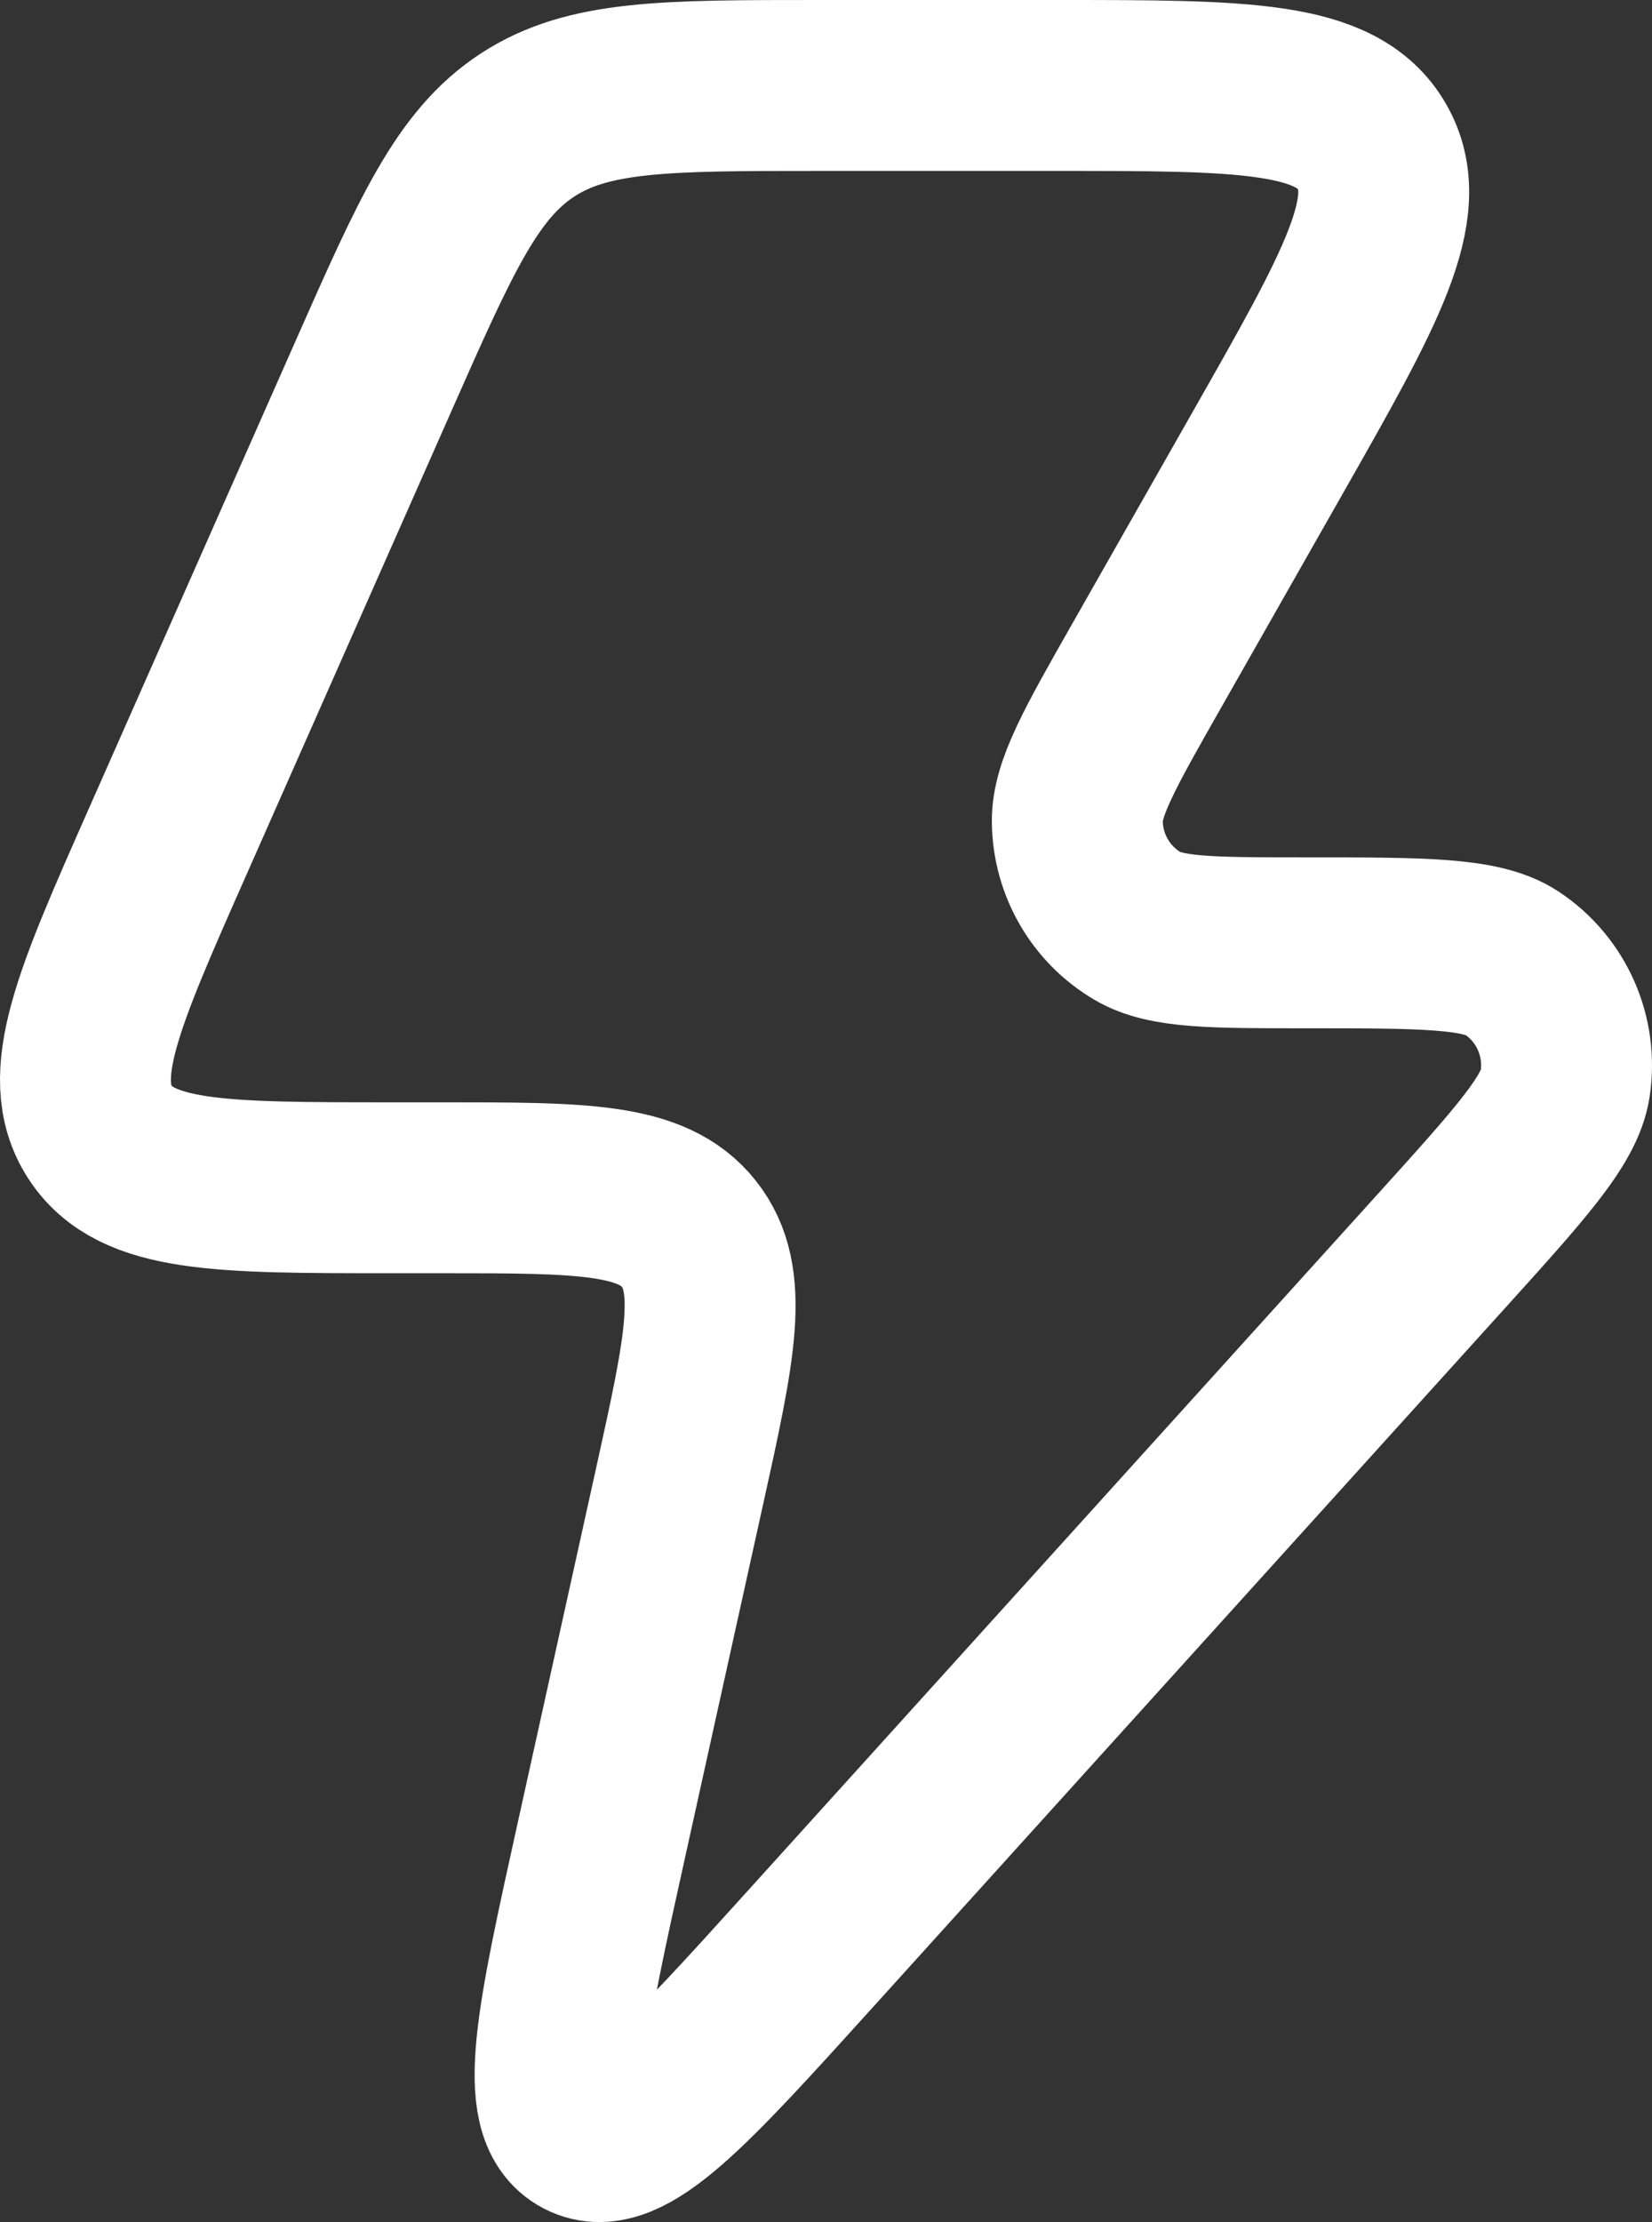 <?xml version="1.0" encoding="utf-8"?>
<svg xmlns="http://www.w3.org/2000/svg" fill="none" height="100%" overflow="visible" preserveAspectRatio="none" style="display: block;" viewBox="0 0 58 78" width="100%">
<rect x="0" y="0" width="58" height="78" fill="#333333" stroke="none"/>
<path d="M15.513 41.694H13.677C7.742 41.694 4.774 41.694 3.509 39.738C2.245 37.781 3.45 35.055 5.86 29.603L13.107 13.213C15.298 8.256 16.394 5.778 18.52 4.389C20.646 3 23.344 3 28.74 3H37.098C43.653 3 46.93 3 48.166 5.141C49.403 7.283 47.777 10.143 44.524 15.865L40.237 23.407C38.62 26.252 37.812 27.674 37.823 28.838C37.838 30.351 38.642 31.745 39.942 32.508C40.942 33.096 42.571 33.096 45.83 33.096C49.949 33.096 52.009 33.096 53.082 33.809C54.476 34.735 55.205 36.393 54.95 38.053C54.753 39.33 53.367 40.862 50.596 43.927L28.456 68.409C24.107 73.218 21.932 75.622 20.472 74.862C19.012 74.1 19.713 70.929 21.116 64.585L23.863 52.158C24.93 47.328 25.464 44.913 24.18 43.304C22.896 41.694 20.435 41.694 15.513 41.694Z" id="Vector" stroke="white" stroke-width="6"/>
</svg>